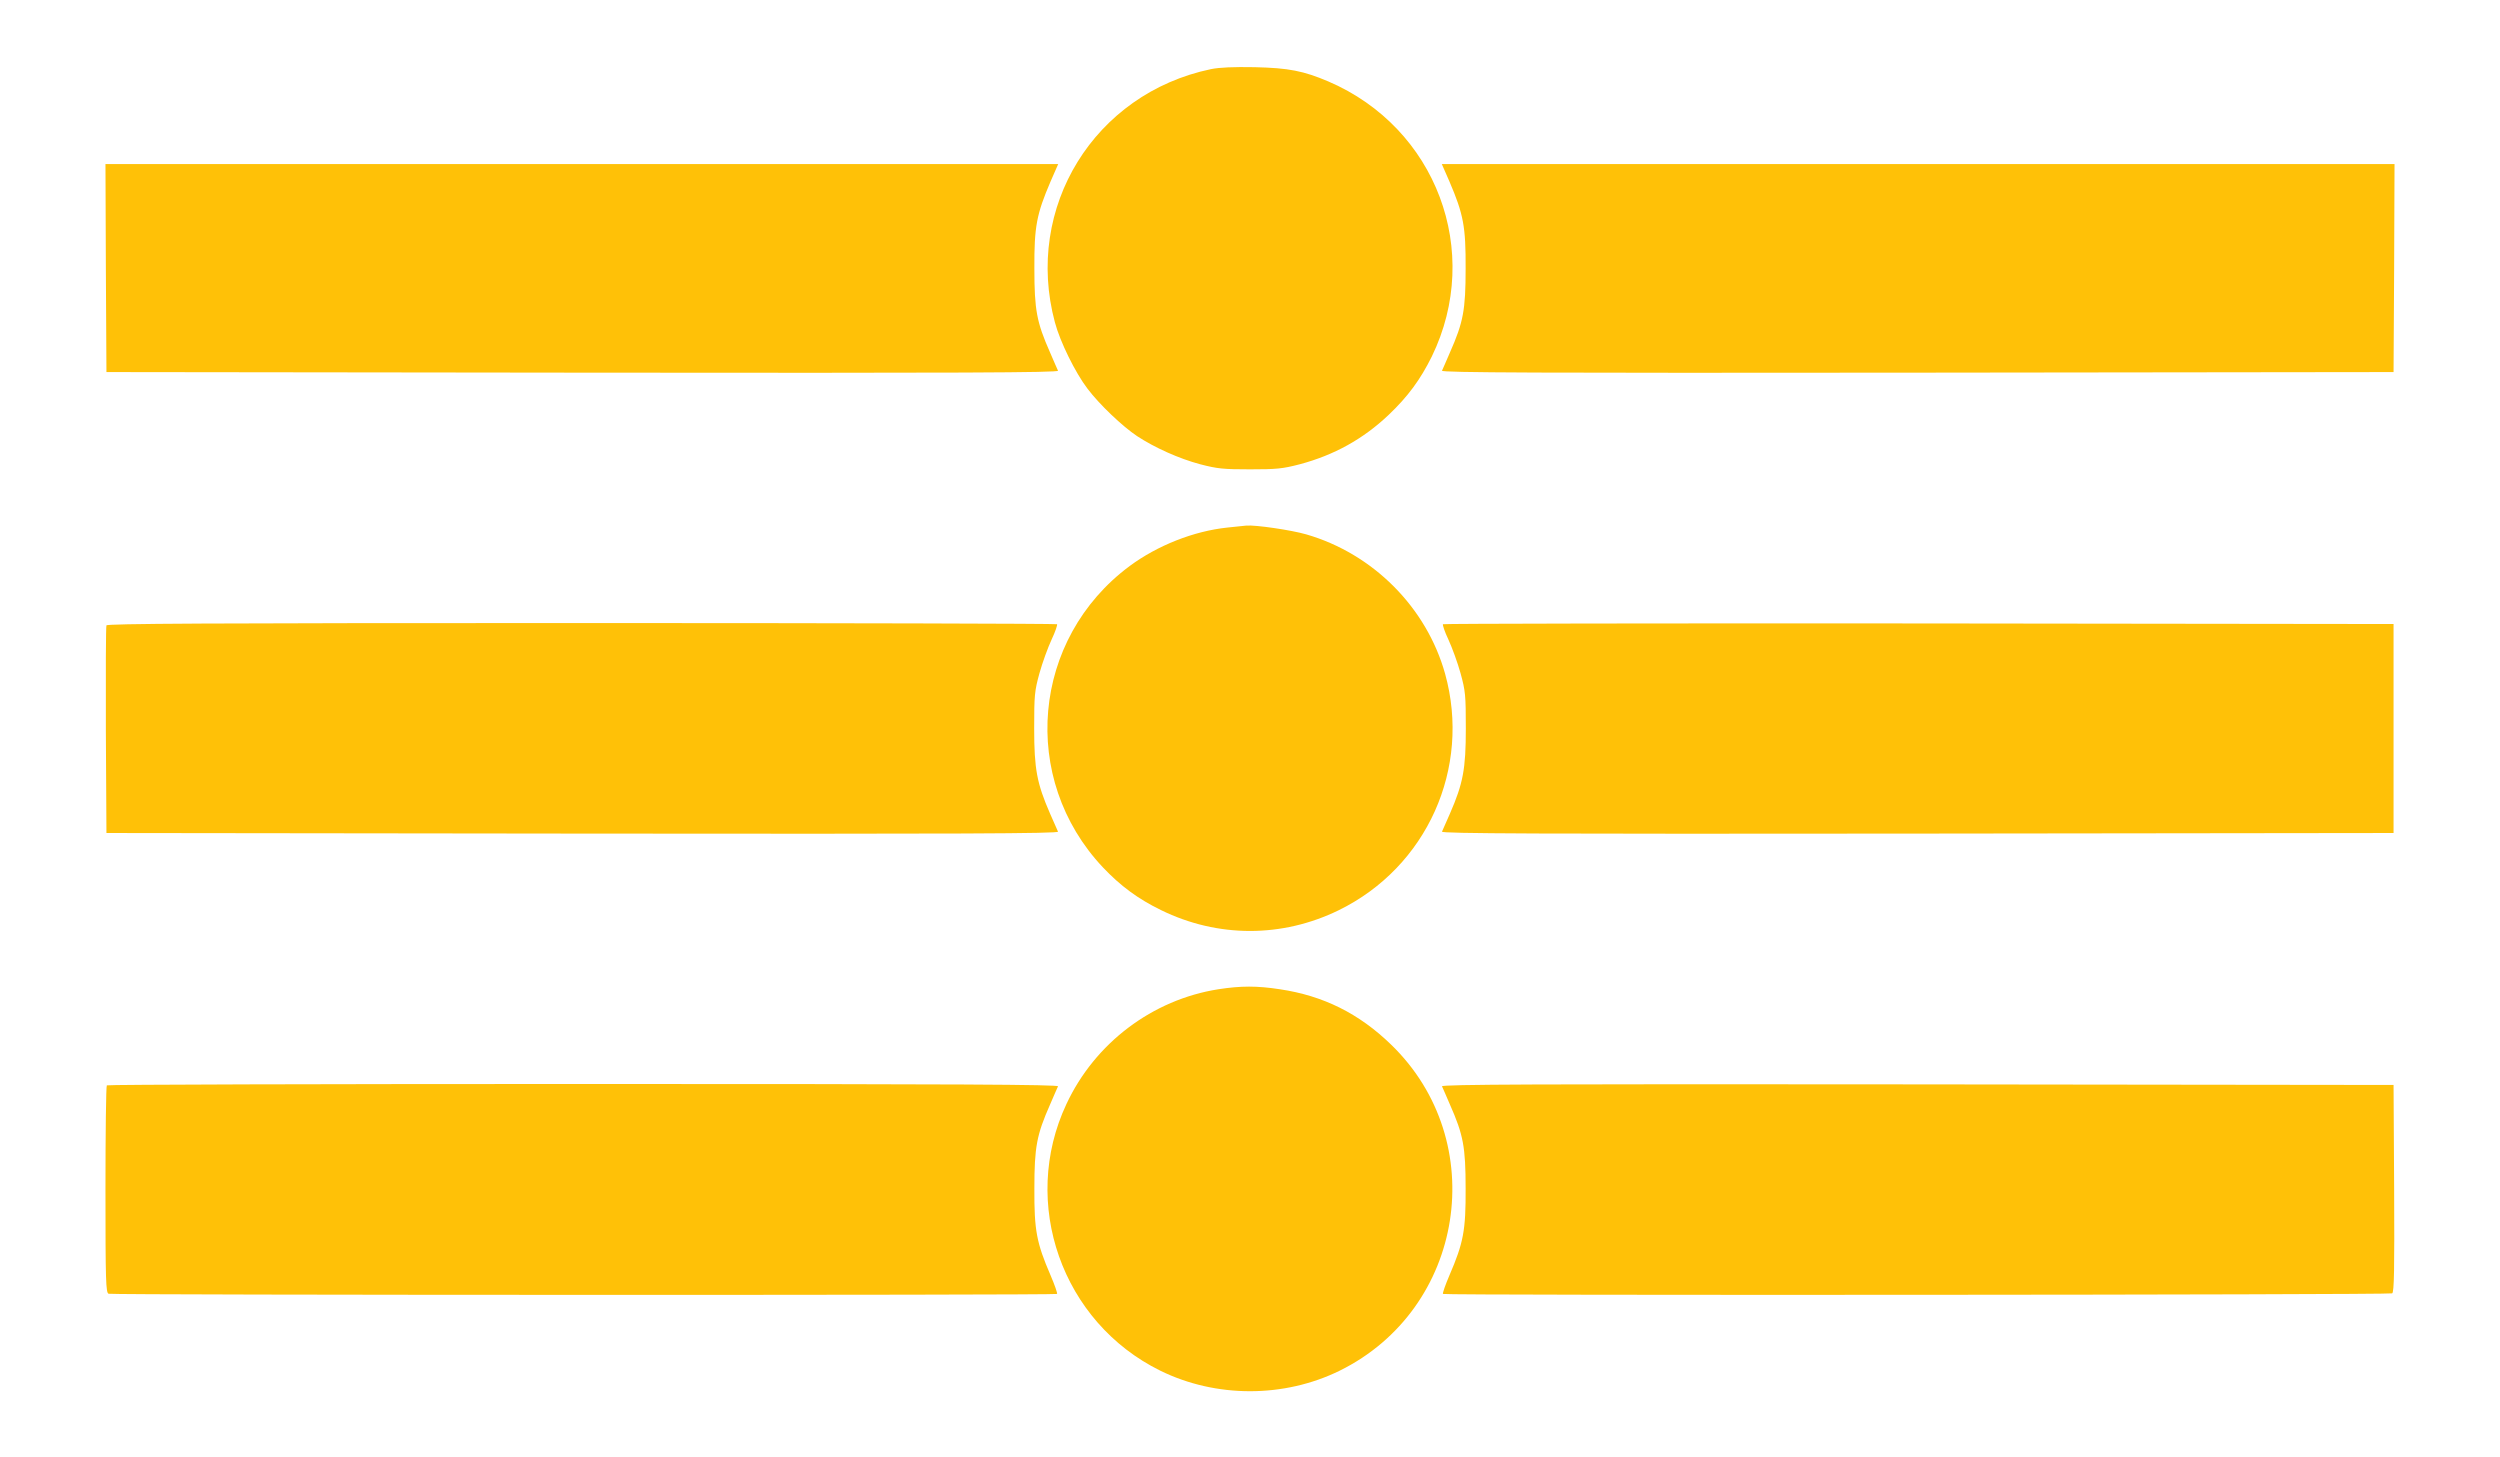 <?xml version="1.0" standalone="no"?>
<!DOCTYPE svg PUBLIC "-//W3C//DTD SVG 20010904//EN"
 "http://www.w3.org/TR/2001/REC-SVG-20010904/DTD/svg10.dtd">
<svg version="1.0" xmlns="http://www.w3.org/2000/svg"
 width="1280pt" height="746pt" viewBox="0 0 1280 746"
 preserveAspectRatio="xMidYMid meet">
<g transform="translate(0,746) scale(0.1,-0.1)"
fill="#ffc107" stroke="none">
<path d="M6200 7106 c-597 -125 -957 -708 -799 -1296 26 -99 105 -259 167
-340 61 -81 179 -193 254 -243 90 -59 214 -115 323 -144 88 -23 119 -26 255
-26 136 0 167 3 255 26 176 47 324 129 454 252 100 95 163 181 222 300 261
537 23 1171 -530 1408 -127 54 -203 69 -376 73 -109 2 -181 -1 -225 -10z"/>
<path d="M542 6088 l3 -533 2439 -3 c1950 -2 2437 0 2433 10 -3 7 -22 49 -41
94 -68 154 -80 216 -80 429 -1 215 11 278 83 446 l39 89 -2439 0 -2439 0 2
-532z"/>
<path d="M7421 6531 c72 -168 84 -231 83 -446 0 -213 -12 -275 -80 -429 -19
-45 -38 -87 -41 -94 -4 -10 483 -12 2433 -10 l2439 3 3 533 2 532 -2439 0
-2439 0 39 -89z"/>
<path d="M6285 4759 c-173 -18 -359 -92 -501 -197 -502 -373 -565 -1089 -137
-1543 90 -95 179 -161 298 -219 290 -142 620 -142 910 0 451 221 678 727 544
1210 -95 340 -369 615 -711 714 -76 22 -259 49 -307 45 -9 -1 -52 -5 -96 -10z"/>
<path d="M545 4258 c-3 -7 -4 -249 -3 -538 l3 -525 2439 -3 c1950 -2 2437 0
2433 10 -3 7 -22 49 -41 93 -67 154 -81 227 -81 435 0 171 2 192 27 283 15 54
43 131 62 172 19 40 31 76 28 79 -3 3 -1098 6 -2434 6 -1934 0 -2430 -3 -2433
-12z"/>
<path d="M7388 4264 c-3 -3 9 -39 28 -79 19 -41 47 -118 62 -172 25 -91 27
-112 27 -283 0 -208 -14 -281 -81 -435 -19 -44 -38 -86 -41 -93 -4 -10 483
-12 2433 -10 l2439 3 0 535 0 535 -2431 3 c-1337 1 -2433 -1 -2436 -4z"/>
<path d="M6238 2395 c-337 -53 -632 -275 -778 -588 -238 -507 -23 -1117 481
-1365 285 -140 633 -140 918 0 641 316 776 1174 263 1670 -164 159 -347 250
-569 283 -117 18 -199 18 -315 0z"/>
<path d="M547 1903 c-4 -3 -7 -244 -7 -534 0 -471 2 -528 16 -533 19 -7 4849
-8 4856 -1 3 3 -12 46 -33 95 -72 167 -84 230 -83 445 0 213 12 275 80 429 19
45 38 87 41 94 4 9 -486 12 -2429 12 -1339 0 -2438 -3 -2441 -7z"/>
<path d="M7383 1898 c3 -7 22 -49 41 -94 68 -154 80 -216 80 -429 1 -215 -11
-278 -83 -445 -21 -49 -36 -92 -33 -95 9 -8 4846 -5 4860 3 10 7 12 121 10
538 l-3 529 -2439 3 c-1950 2 -2437 0 -2433 -10z"/>
</g>
</svg>
